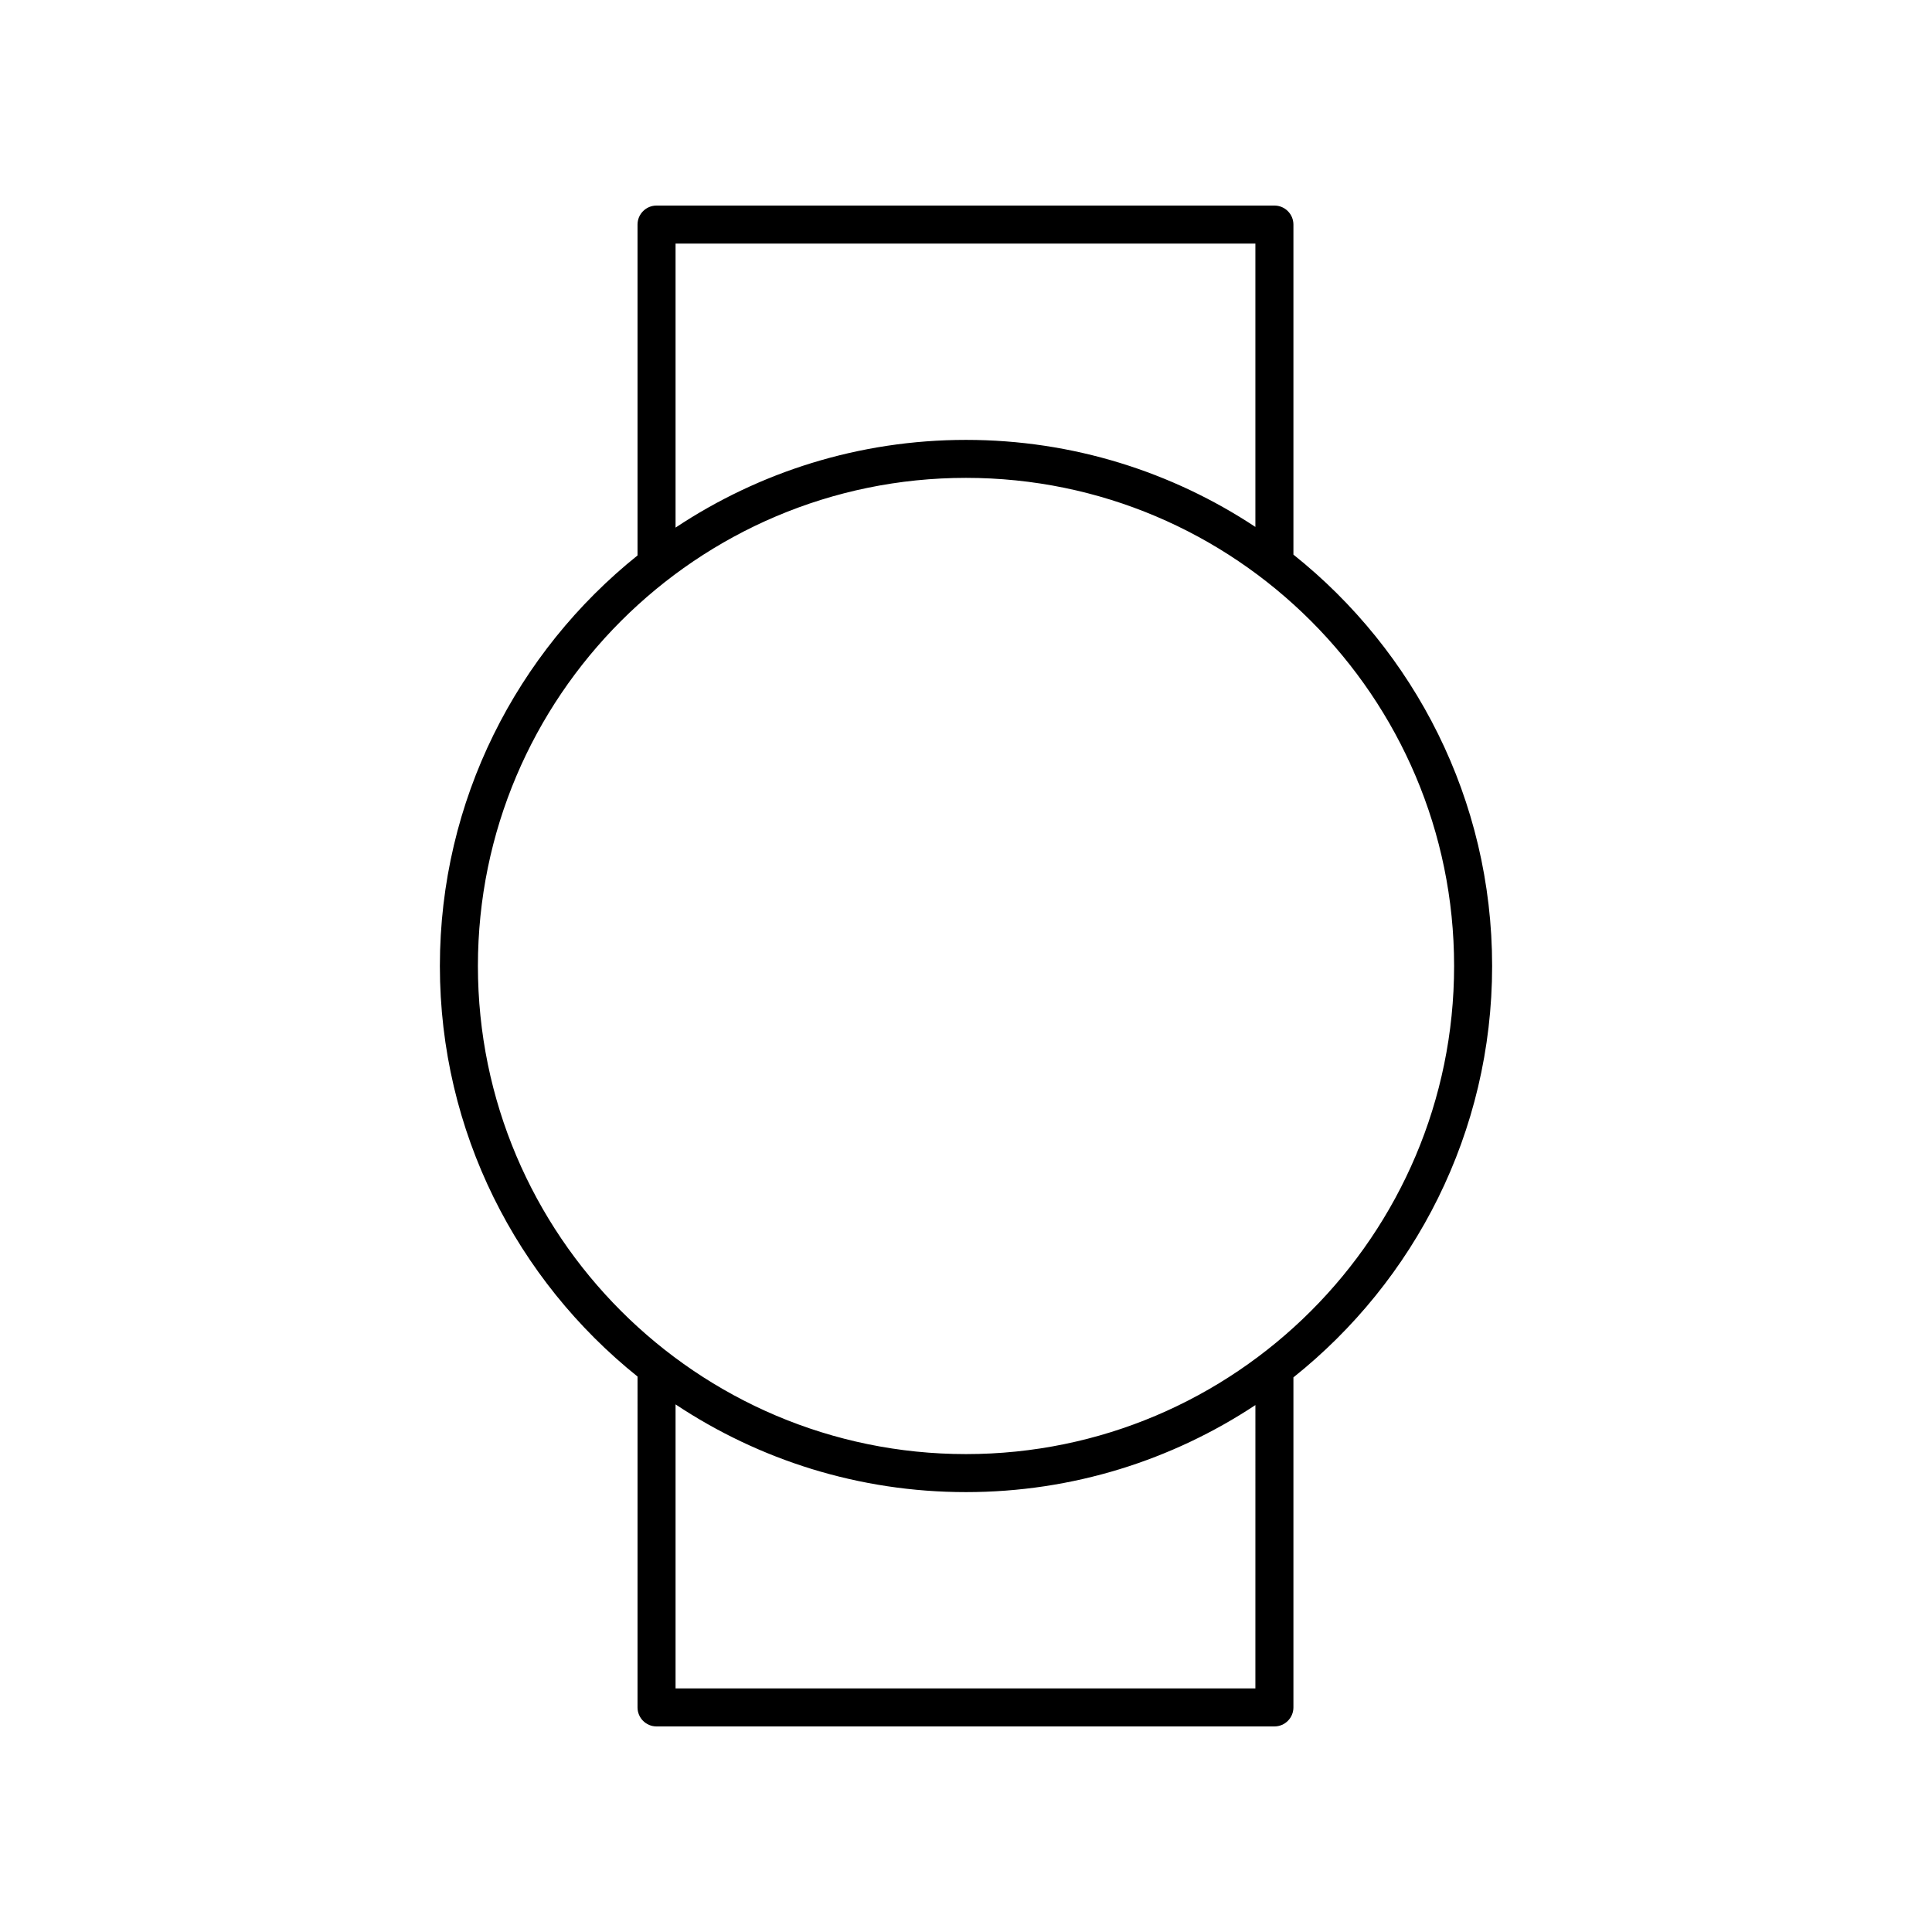 <?xml version="1.0" encoding="UTF-8"?>
<!-- Uploaded to: SVG Repo, www.svgrepo.com, Generator: SVG Repo Mixer Tools -->
<svg fill="#000000" width="800px" height="800px" version="1.1" viewBox="144 144 512 512" xmlns="http://www.w3.org/2000/svg">
 <path d="m486.77 290.98v-87.465c0-2.781-2.254-5.039-5.039-5.039h-163.74c-2.781 0-5.039 2.254-5.039 5.039v87.684c-31.898 25.578-52.379 64.832-52.379 108.8 0 43.969 20.48 83.227 52.383 108.8l-0.004 87.684c0 2.781 2.254 5.039 5.039 5.039h163.74c2.781 0 5.039-2.254 5.039-5.039v-87.465c32.059-25.566 52.66-64.922 52.66-109.02s-20.602-83.453-52.66-109.02zm-163.74-82.426h153.66v75.086c-22.016-14.559-48.375-23.066-76.688-23.066-28.434 0-54.898 8.574-76.973 23.246zm153.66 382.89h-153.66v-75.266c22.074 14.672 48.535 23.246 76.973 23.246 28.316 0 54.672-8.508 76.691-23.066zm-76.688-62.094c-71.324 0-129.35-58.027-129.35-129.35-0.004-71.328 58.023-129.36 129.35-129.36 71.324 0 129.35 58.027 129.35 129.36 0 71.324-58.027 129.35-129.35 129.35z"/>
</svg>